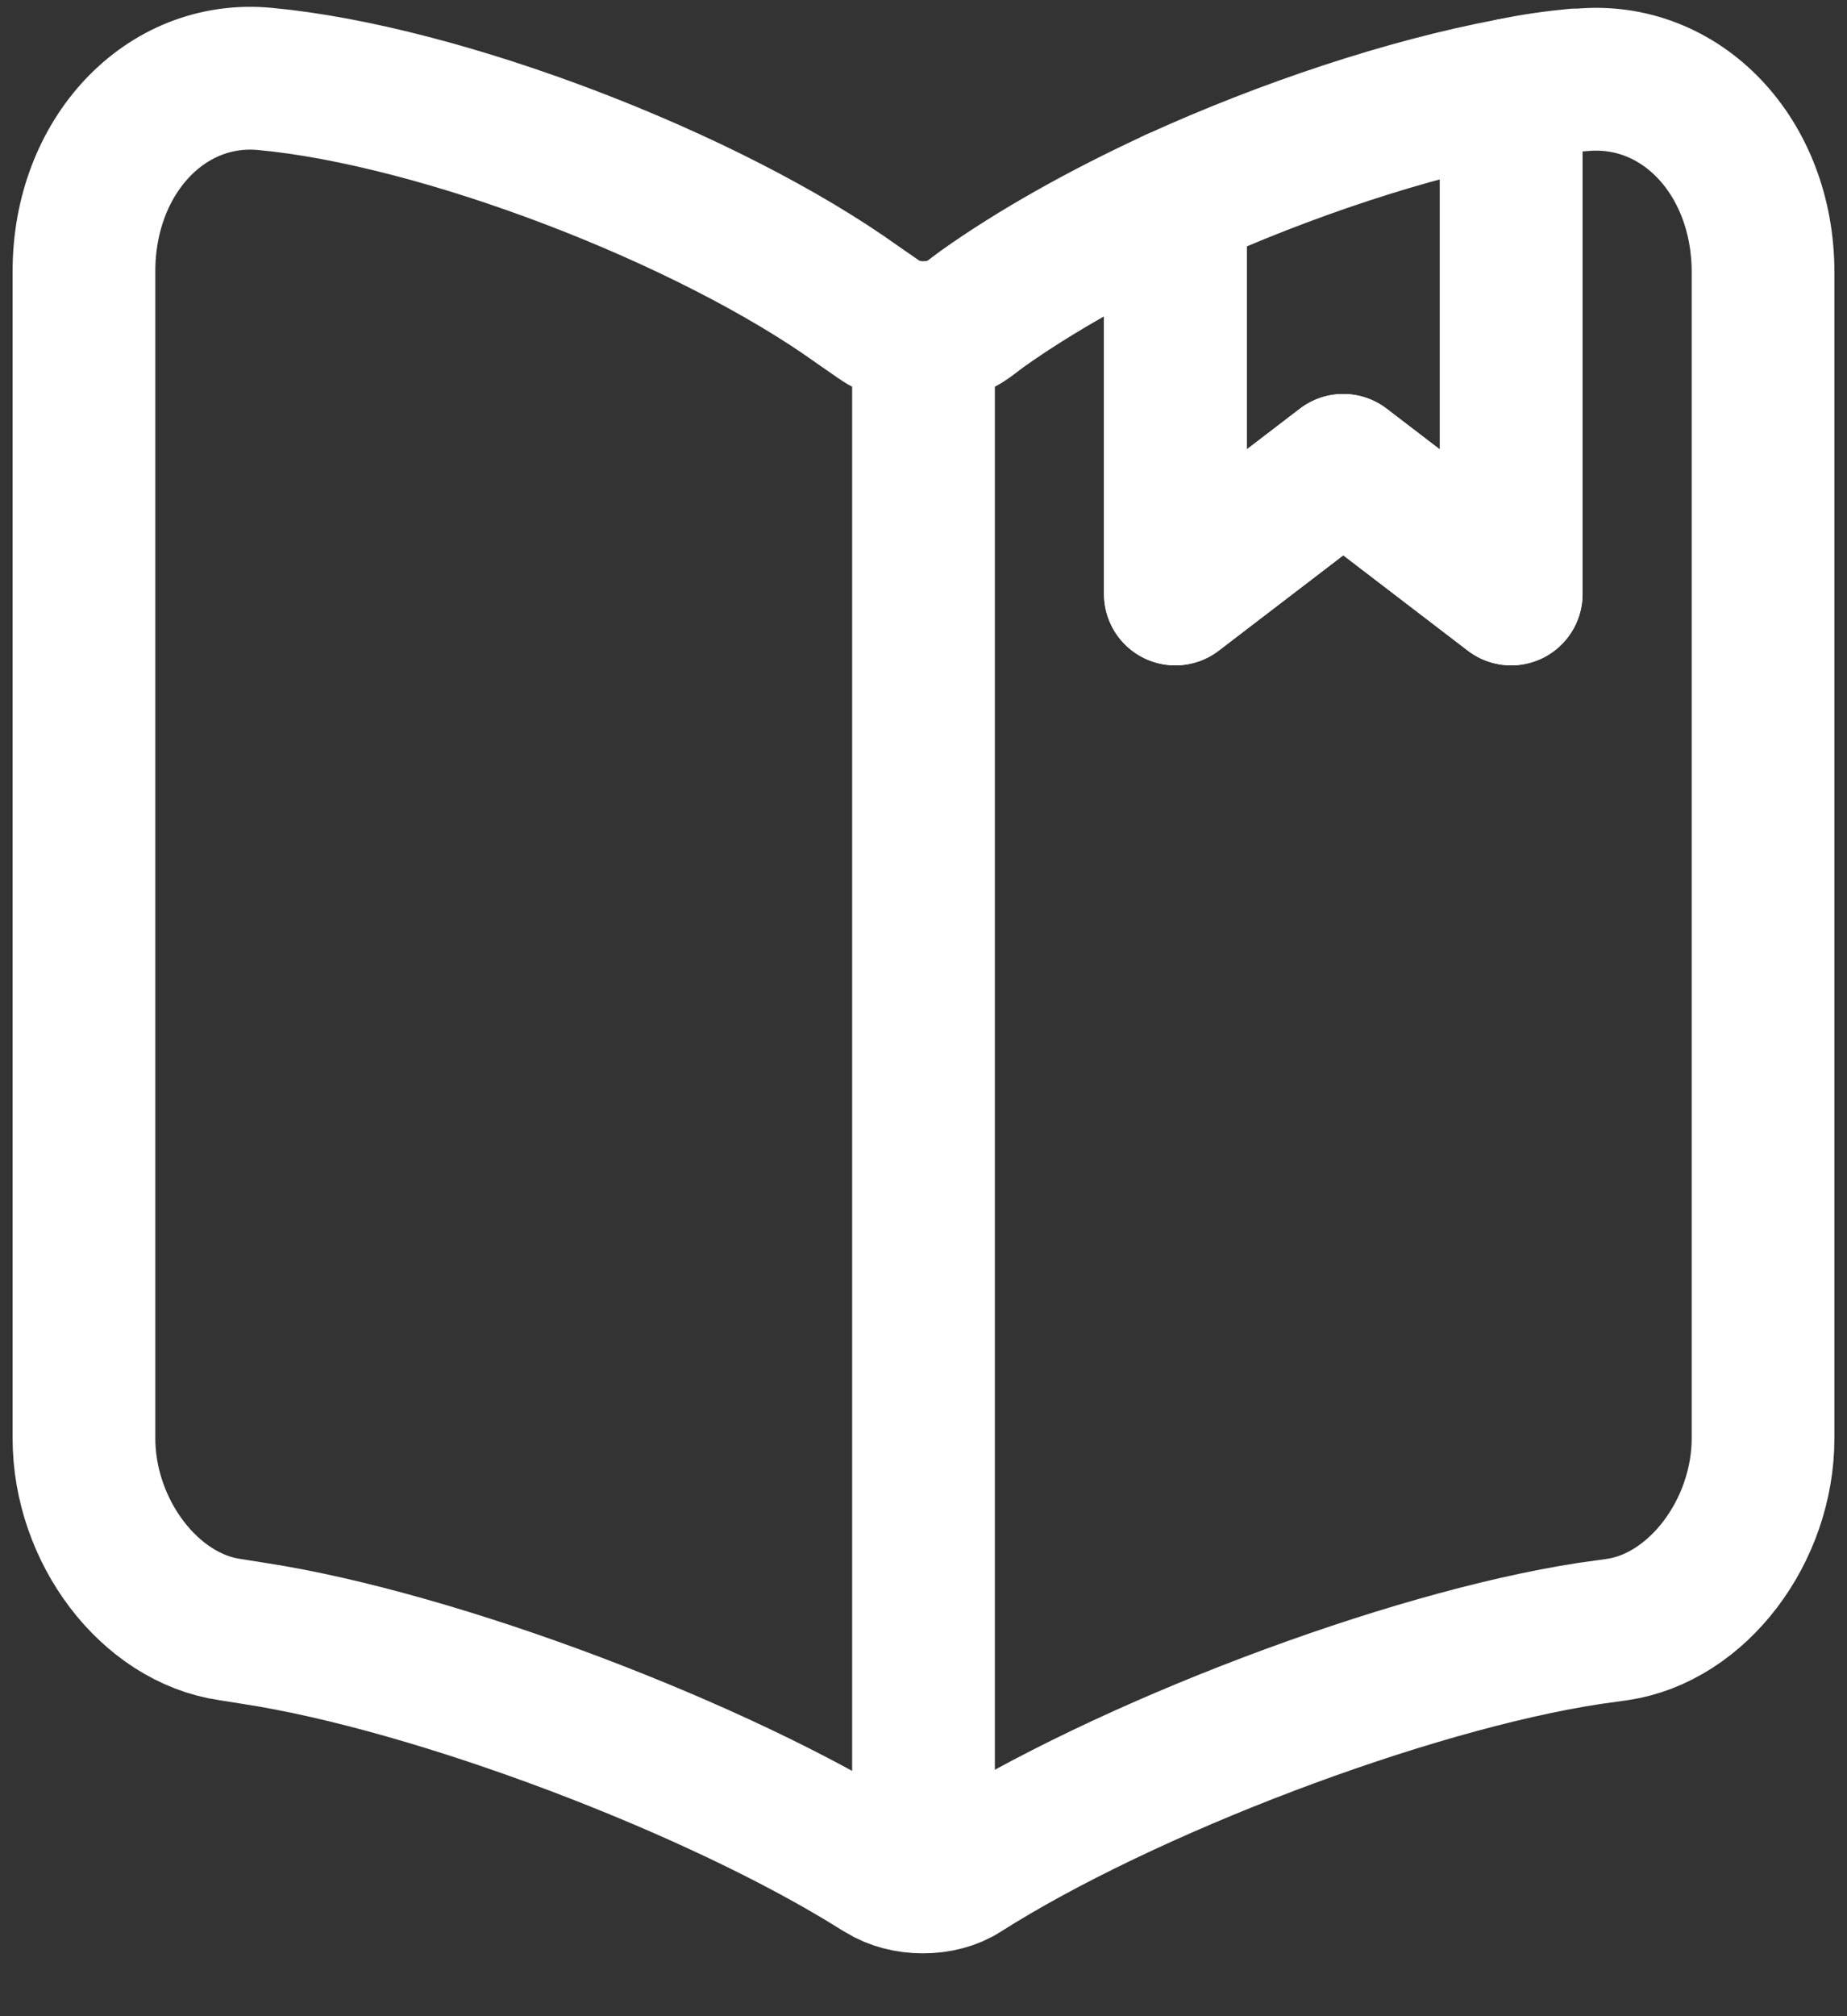 <svg width="22" height="24" viewBox="0 0 22 24" fill="none" xmlns="http://www.w3.org/2000/svg">
<rect x="0" y="0" width="22" height="24" fill="#333333" stroke="none"/>
<g id="&#240;&#159;&#166;&#134; icon &#34;book saved&#34;">
<g id="Group">
<path id="Vector" d="M21 3.24V17.121C21 18.225 20.22 19.26 19.26 19.398L18.93 19.444C16.75 19.777 13.39 21.054 11.47 22.273C11.21 22.445 10.78 22.445 10.51 22.273L10.47 22.25C8.55 21.042 5.2 19.777 3.03 19.444L2.74 19.398C1.78 19.26 1 18.225 1 17.121V3.229C1 1.86 1.97 0.825 3.16 0.94C5.26 1.136 8.44 2.355 10.22 3.631L10.47 3.804C10.76 4.011 11.24 4.011 11.53 3.804L11.7 3.677C12.33 3.229 13.13 2.78 14 2.378V7.07L16 5.54L18 7.07V1.067C18.27 1.009 18.53 0.975 18.77 0.952H18.83C20.02 0.837 21 1.86 21 3.24Z" stroke="white" stroke-width="1.7" stroke-linecap="round" stroke-linejoin="round"/>
<path id="Vector_2" d="M11 4.183V21.433" stroke="white" stroke-width="1.7" stroke-linecap="round" stroke-linejoin="round"/>
<path id="Vector_3" d="M18 1.067V7.07L16 5.54L14 7.07V2.378C15.31 1.78 16.77 1.297 18 1.067Z" stroke="white" stroke-width="1.7" stroke-linecap="round" stroke-linejoin="round"/>
</g>
</g>
</svg>
